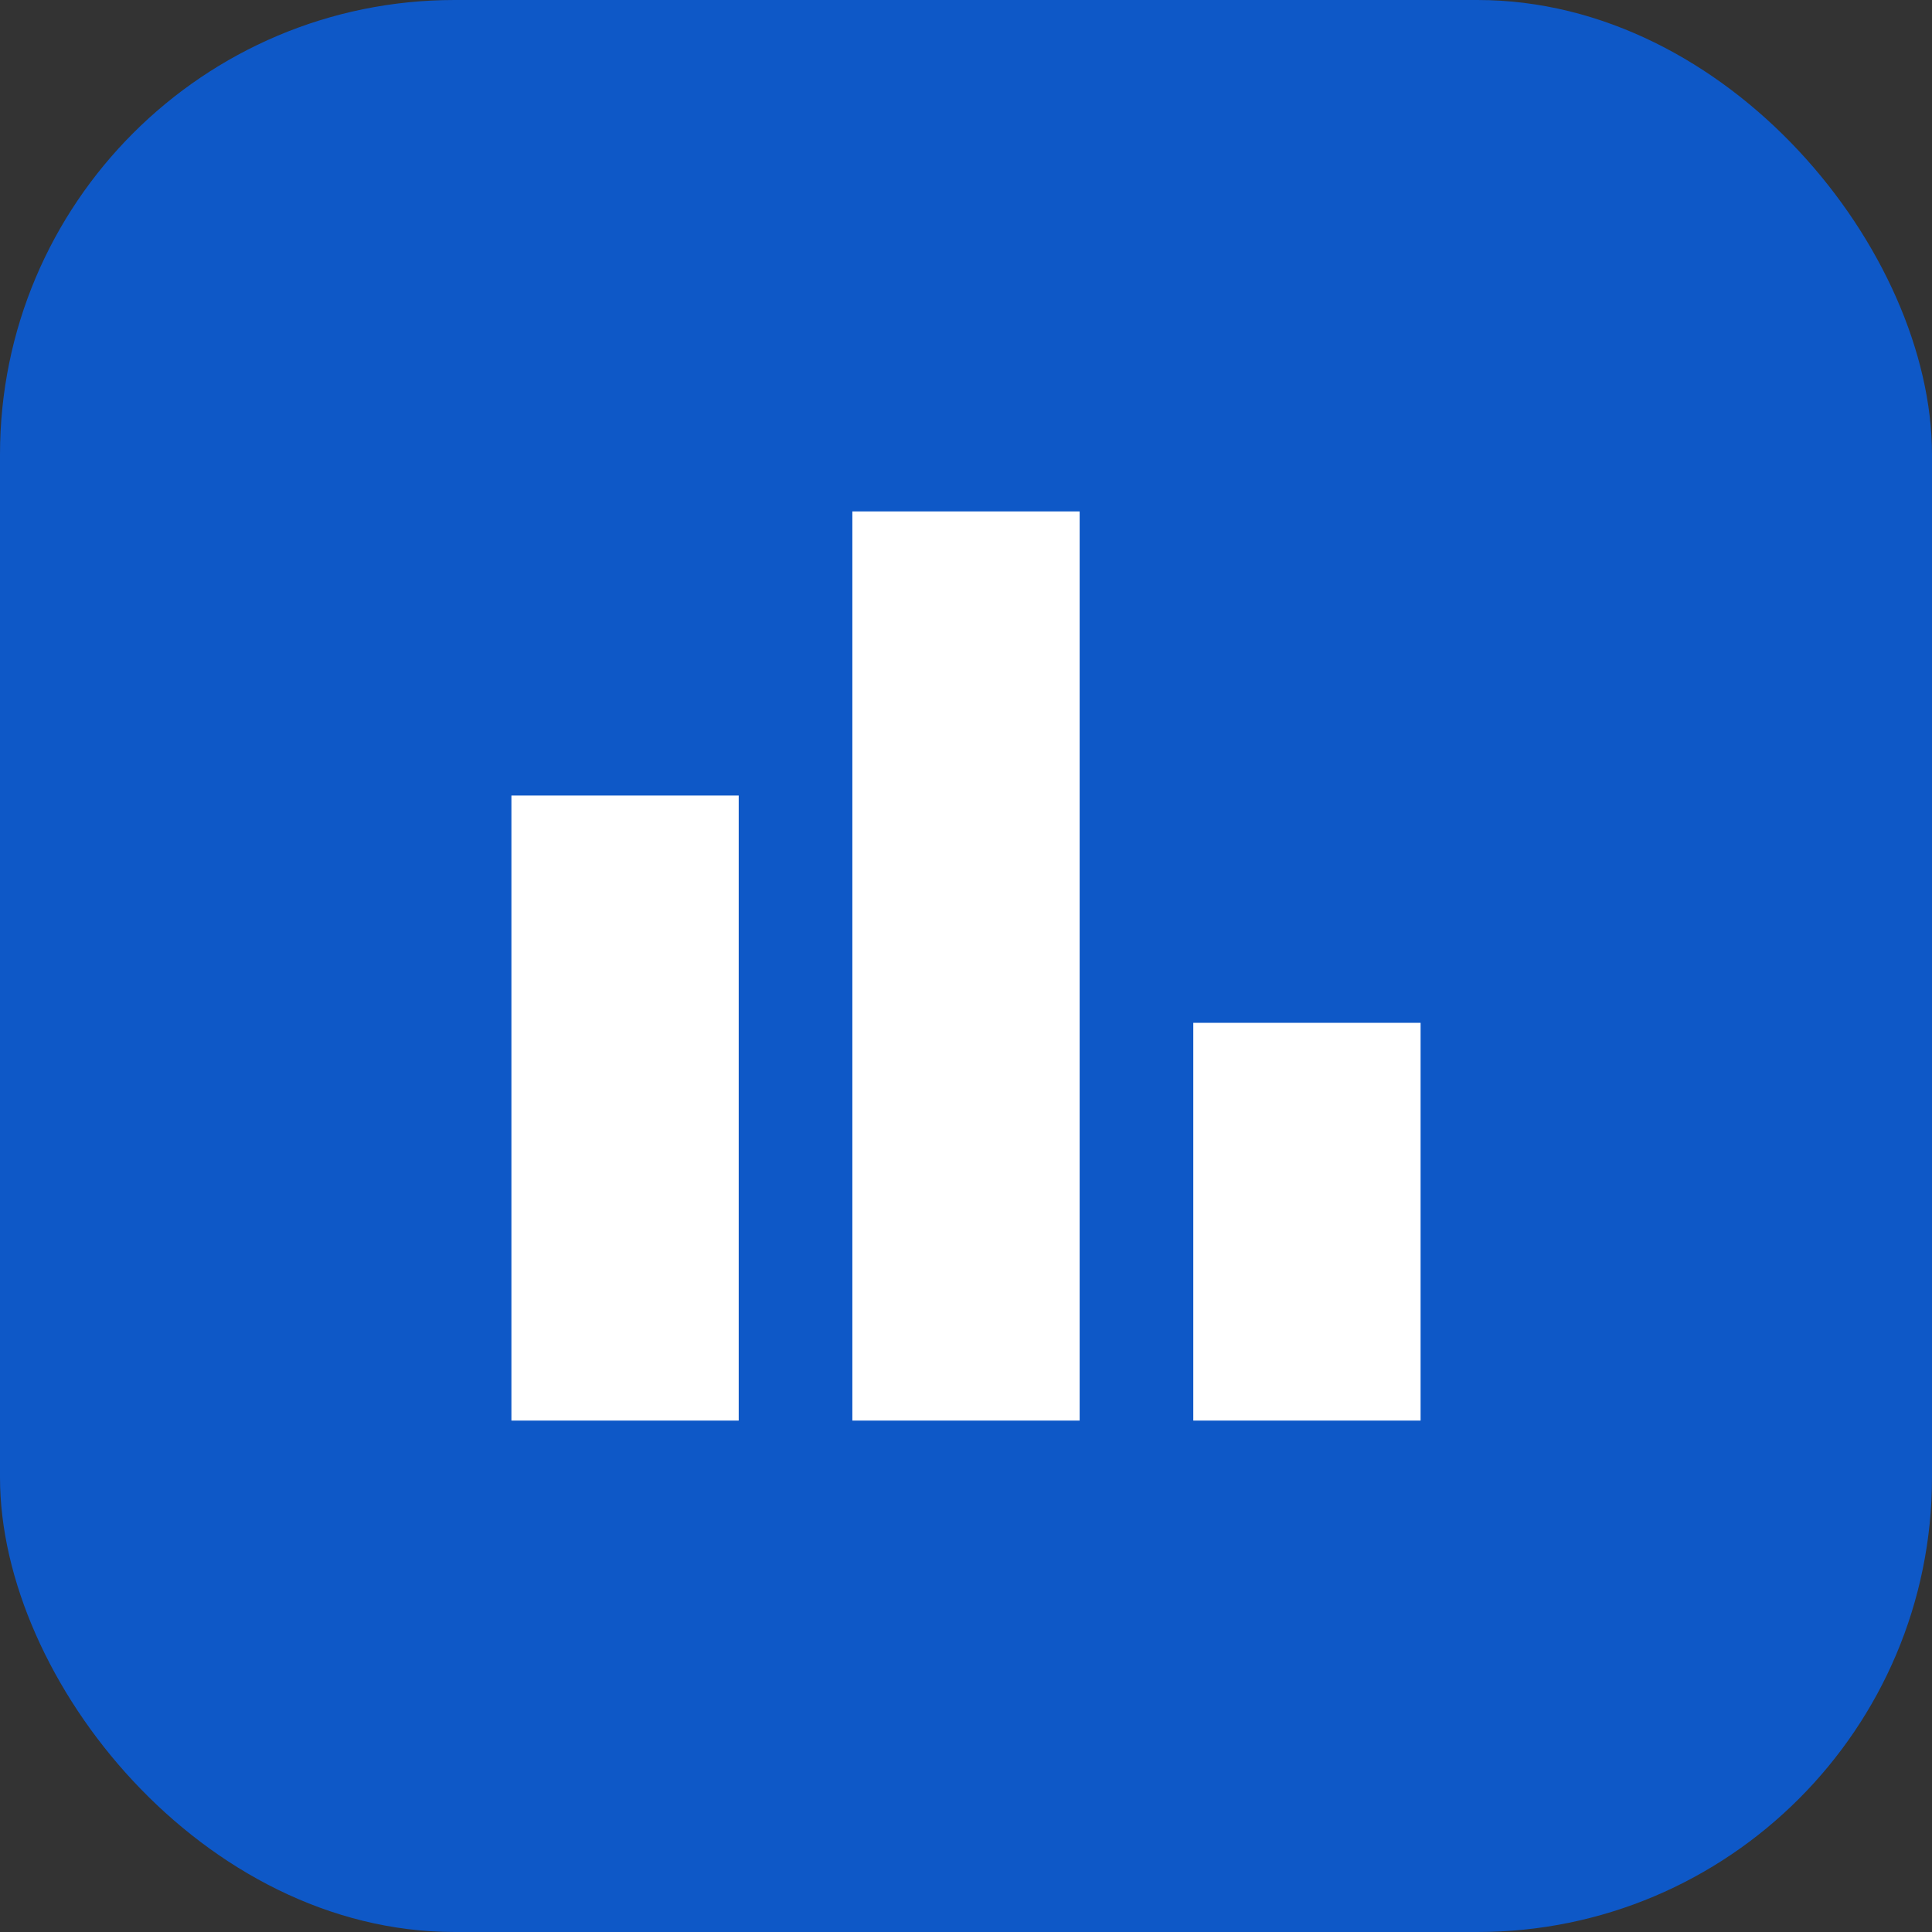 <svg width="34" height="34" viewBox="0 0 34 34" fill="none" xmlns="http://www.w3.org/2000/svg">
<rect x="0" y="0" width="34" height="34" fill="#333333" stroke="none"/>
<rect width="34" height="34" rx="8" fill="#0E58C7"/>
<path d="M21 25V18H25V25H21ZM15 25V9H19V25H15ZM9 25V14H13V25H9Z" fill="white"/>
</svg>

